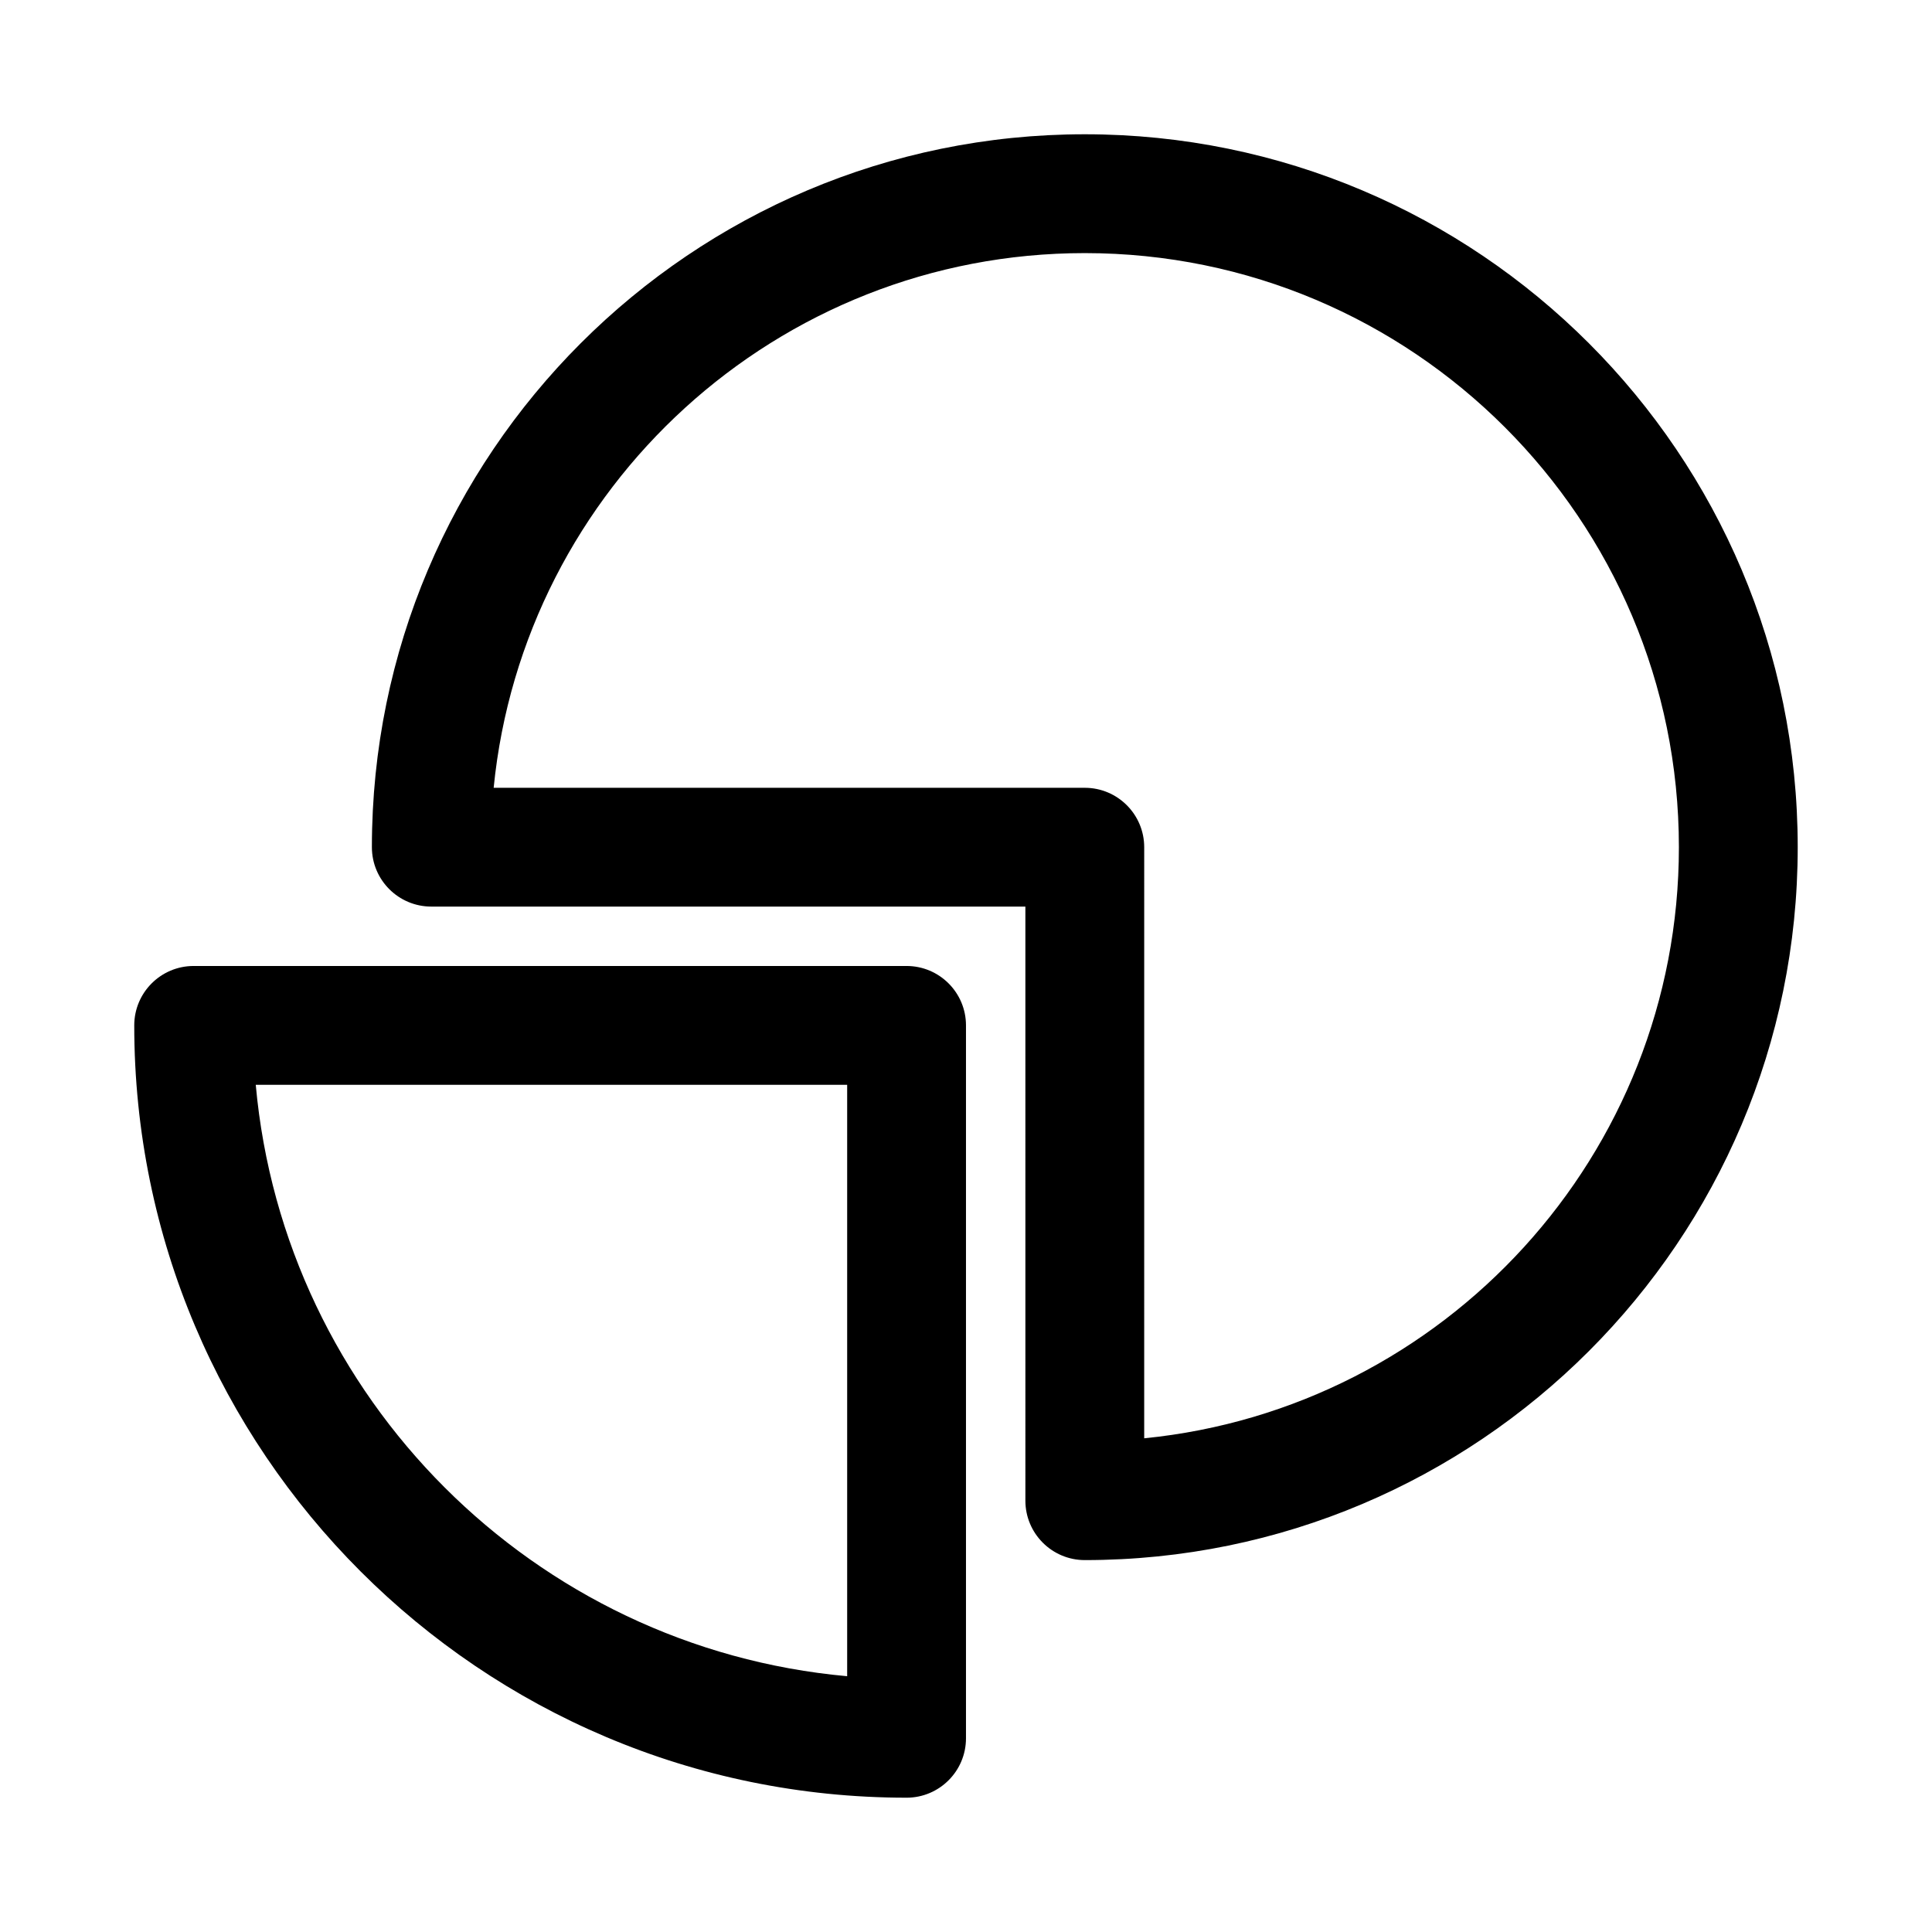 <?xml version="1.0" encoding="UTF-8"?>
<!-- Uploaded to: ICON Repo, www.svgrepo.com, Generator: ICON Repo Mixer Tools -->
<svg fill="#000000" width="800px" height="800px" version="1.1" viewBox="144 144 512 512" xmlns="http://www.w3.org/2000/svg">
 <path d="m384.25 620.41c8.691 0 15.746-7.051 15.746-15.742v-188.93c0-8.691-7.055-15.742-15.746-15.742h-188.93c-8.688 0-15.742 7.051-15.742 15.742 0 112.96 91.707 204.67 204.67 204.67zm-15.742-32.195v-156.73h-156.73c7.496 83.031 73.699 149.23 156.73 156.73zm47.23-203.96h-157.44c-8.688 0-15.742-7.055-15.742-15.742 0-104.27 84.656-188.93 188.93-188.93 104.27 0 188.93 84.656 188.93 188.93 0 104.27-84.656 188.93-188.93 188.93-8.691 0-15.746-7.051-15.746-15.742zm31.488 140.91c79.508-7.887 141.7-75.066 141.7-156.65 0-86.895-70.547-157.44-157.44-157.44-81.586 0-148.77 62.188-156.66 141.7h156.66c8.688 0 15.742 7.055 15.742 15.746z" fill-rule="evenodd"/>
</svg>
